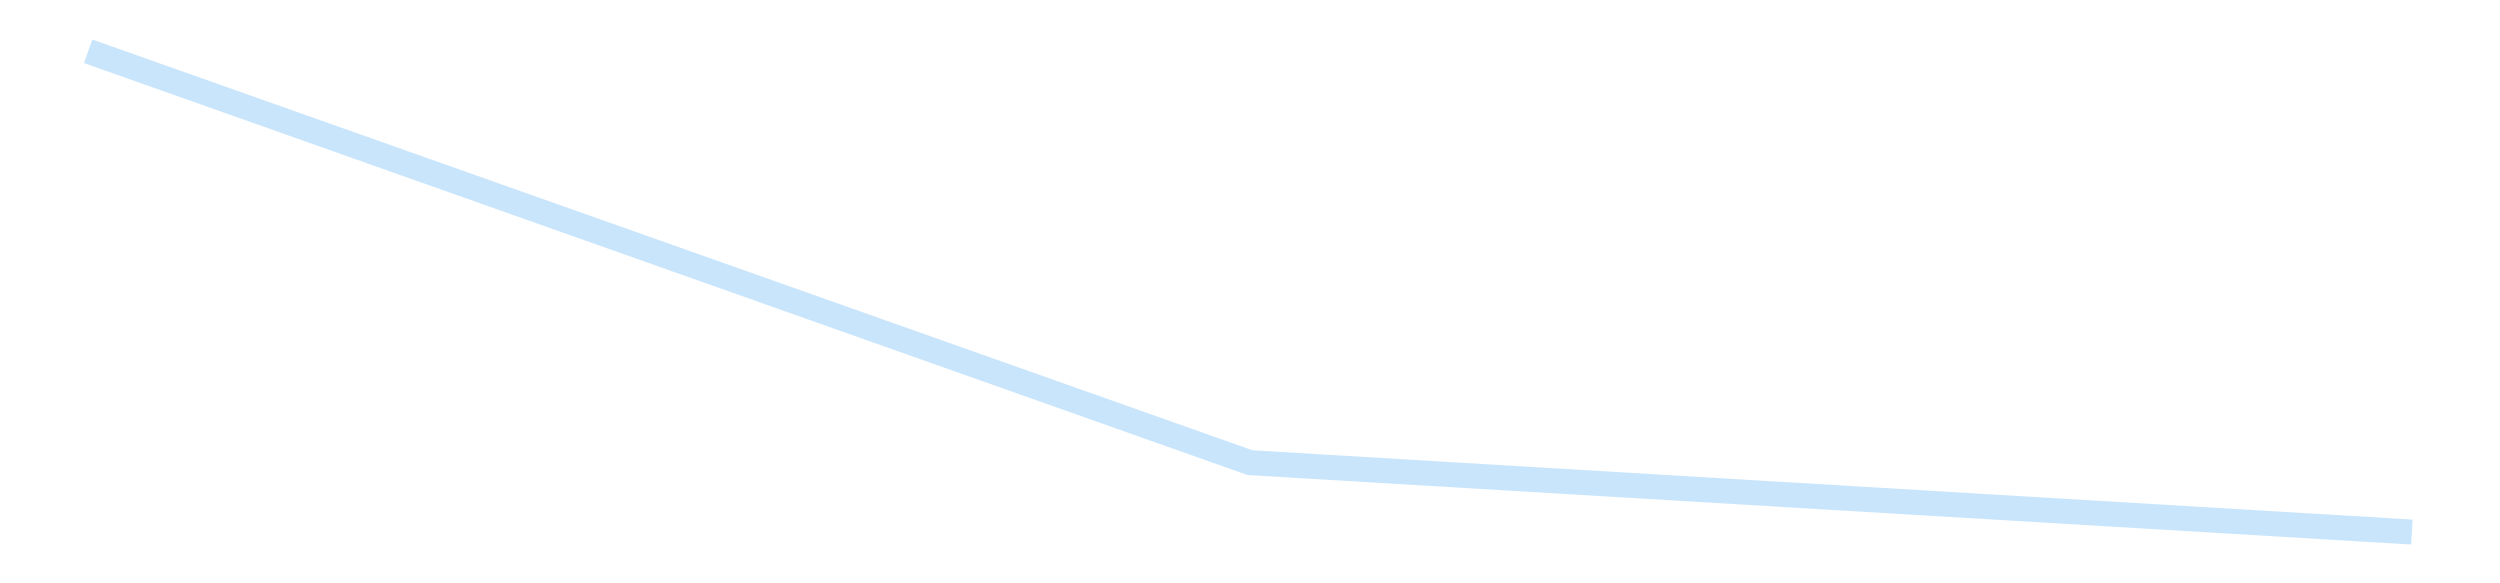 <?xml version='1.0' encoding='utf-8'?>
<svg xmlns="http://www.w3.org/2000/svg" xmlns:xlink="http://www.w3.org/1999/xlink" id="chart-cdcf3ebd-6a9c-4043-ae1f-ca98fb72c750" class="pygal-chart pygal-sparkline" viewBox="0 0 300 70" width="300" height="70"><!--Generated with pygal 3.0.4 (lxml) ©Kozea 2012-2016 on 2025-08-24--><!--http://pygal.org--><!--http://github.com/Kozea/pygal--><defs><style type="text/css">#chart-cdcf3ebd-6a9c-4043-ae1f-ca98fb72c750{-webkit-user-select:none;-webkit-font-smoothing:antialiased;font-family:Consolas,"Liberation Mono",Menlo,Courier,monospace}#chart-cdcf3ebd-6a9c-4043-ae1f-ca98fb72c750 .title{font-family:Consolas,"Liberation Mono",Menlo,Courier,monospace;font-size:16px}#chart-cdcf3ebd-6a9c-4043-ae1f-ca98fb72c750 .legends .legend text{font-family:Consolas,"Liberation Mono",Menlo,Courier,monospace;font-size:14px}#chart-cdcf3ebd-6a9c-4043-ae1f-ca98fb72c750 .axis text{font-family:Consolas,"Liberation Mono",Menlo,Courier,monospace;font-size:10px}#chart-cdcf3ebd-6a9c-4043-ae1f-ca98fb72c750 .axis text.major{font-family:Consolas,"Liberation Mono",Menlo,Courier,monospace;font-size:10px}#chart-cdcf3ebd-6a9c-4043-ae1f-ca98fb72c750 .text-overlay text.value{font-family:Consolas,"Liberation Mono",Menlo,Courier,monospace;font-size:16px}#chart-cdcf3ebd-6a9c-4043-ae1f-ca98fb72c750 .text-overlay text.label{font-family:Consolas,"Liberation Mono",Menlo,Courier,monospace;font-size:10px}#chart-cdcf3ebd-6a9c-4043-ae1f-ca98fb72c750 .tooltip{font-family:Consolas,"Liberation Mono",Menlo,Courier,monospace;font-size:14px}#chart-cdcf3ebd-6a9c-4043-ae1f-ca98fb72c750 text.no_data{font-family:Consolas,"Liberation Mono",Menlo,Courier,monospace;font-size:64px}
#chart-cdcf3ebd-6a9c-4043-ae1f-ca98fb72c750{background-color:transparent}#chart-cdcf3ebd-6a9c-4043-ae1f-ca98fb72c750 path,#chart-cdcf3ebd-6a9c-4043-ae1f-ca98fb72c750 line,#chart-cdcf3ebd-6a9c-4043-ae1f-ca98fb72c750 rect,#chart-cdcf3ebd-6a9c-4043-ae1f-ca98fb72c750 circle{-webkit-transition:150ms;-moz-transition:150ms;transition:150ms}#chart-cdcf3ebd-6a9c-4043-ae1f-ca98fb72c750 .graph &gt; .background{fill:transparent}#chart-cdcf3ebd-6a9c-4043-ae1f-ca98fb72c750 .plot &gt; .background{fill:transparent}#chart-cdcf3ebd-6a9c-4043-ae1f-ca98fb72c750 .graph{fill:rgba(0,0,0,.87)}#chart-cdcf3ebd-6a9c-4043-ae1f-ca98fb72c750 text.no_data{fill:rgba(0,0,0,1)}#chart-cdcf3ebd-6a9c-4043-ae1f-ca98fb72c750 .title{fill:rgba(0,0,0,1)}#chart-cdcf3ebd-6a9c-4043-ae1f-ca98fb72c750 .legends .legend text{fill:rgba(0,0,0,.87)}#chart-cdcf3ebd-6a9c-4043-ae1f-ca98fb72c750 .legends .legend:hover text{fill:rgba(0,0,0,1)}#chart-cdcf3ebd-6a9c-4043-ae1f-ca98fb72c750 .axis .line{stroke:rgba(0,0,0,1)}#chart-cdcf3ebd-6a9c-4043-ae1f-ca98fb72c750 .axis .guide.line{stroke:rgba(0,0,0,.54)}#chart-cdcf3ebd-6a9c-4043-ae1f-ca98fb72c750 .axis .major.line{stroke:rgba(0,0,0,.87)}#chart-cdcf3ebd-6a9c-4043-ae1f-ca98fb72c750 .axis text.major{fill:rgba(0,0,0,1)}#chart-cdcf3ebd-6a9c-4043-ae1f-ca98fb72c750 .axis.y .guides:hover .guide.line,#chart-cdcf3ebd-6a9c-4043-ae1f-ca98fb72c750 .line-graph .axis.x .guides:hover .guide.line,#chart-cdcf3ebd-6a9c-4043-ae1f-ca98fb72c750 .stackedline-graph .axis.x .guides:hover .guide.line,#chart-cdcf3ebd-6a9c-4043-ae1f-ca98fb72c750 .xy-graph .axis.x .guides:hover .guide.line{stroke:rgba(0,0,0,1)}#chart-cdcf3ebd-6a9c-4043-ae1f-ca98fb72c750 .axis .guides:hover text{fill:rgba(0,0,0,1)}#chart-cdcf3ebd-6a9c-4043-ae1f-ca98fb72c750 .reactive{fill-opacity:.7;stroke-opacity:.8;stroke-width:3}#chart-cdcf3ebd-6a9c-4043-ae1f-ca98fb72c750 .ci{stroke:rgba(0,0,0,.87)}#chart-cdcf3ebd-6a9c-4043-ae1f-ca98fb72c750 .reactive.active,#chart-cdcf3ebd-6a9c-4043-ae1f-ca98fb72c750 .active .reactive{fill-opacity:.8;stroke-opacity:.9;stroke-width:4}#chart-cdcf3ebd-6a9c-4043-ae1f-ca98fb72c750 .ci .reactive.active{stroke-width:1.5}#chart-cdcf3ebd-6a9c-4043-ae1f-ca98fb72c750 .series text{fill:rgba(0,0,0,1)}#chart-cdcf3ebd-6a9c-4043-ae1f-ca98fb72c750 .tooltip rect{fill:transparent;stroke:rgba(0,0,0,1);-webkit-transition:opacity 150ms;-moz-transition:opacity 150ms;transition:opacity 150ms}#chart-cdcf3ebd-6a9c-4043-ae1f-ca98fb72c750 .tooltip .label{fill:rgba(0,0,0,.87)}#chart-cdcf3ebd-6a9c-4043-ae1f-ca98fb72c750 .tooltip .label{fill:rgba(0,0,0,.87)}#chart-cdcf3ebd-6a9c-4043-ae1f-ca98fb72c750 .tooltip .legend{font-size:.8em;fill:rgba(0,0,0,.54)}#chart-cdcf3ebd-6a9c-4043-ae1f-ca98fb72c750 .tooltip .x_label{font-size:.6em;fill:rgba(0,0,0,1)}#chart-cdcf3ebd-6a9c-4043-ae1f-ca98fb72c750 .tooltip .xlink{font-size:.5em;text-decoration:underline}#chart-cdcf3ebd-6a9c-4043-ae1f-ca98fb72c750 .tooltip .value{font-size:1.5em}#chart-cdcf3ebd-6a9c-4043-ae1f-ca98fb72c750 .bound{font-size:.5em}#chart-cdcf3ebd-6a9c-4043-ae1f-ca98fb72c750 .max-value{font-size:.75em;fill:rgba(0,0,0,.54)}#chart-cdcf3ebd-6a9c-4043-ae1f-ca98fb72c750 .map-element{fill:transparent;stroke:rgba(0,0,0,.54) !important}#chart-cdcf3ebd-6a9c-4043-ae1f-ca98fb72c750 .map-element .reactive{fill-opacity:inherit;stroke-opacity:inherit}#chart-cdcf3ebd-6a9c-4043-ae1f-ca98fb72c750 .color-0,#chart-cdcf3ebd-6a9c-4043-ae1f-ca98fb72c750 .color-0 a:visited{stroke:#bbdefb;fill:#bbdefb}#chart-cdcf3ebd-6a9c-4043-ae1f-ca98fb72c750 .text-overlay .color-0 text{fill:black}
#chart-cdcf3ebd-6a9c-4043-ae1f-ca98fb72c750 text.no_data{text-anchor:middle}#chart-cdcf3ebd-6a9c-4043-ae1f-ca98fb72c750 .guide.line{fill:none}#chart-cdcf3ebd-6a9c-4043-ae1f-ca98fb72c750 .centered{text-anchor:middle}#chart-cdcf3ebd-6a9c-4043-ae1f-ca98fb72c750 .title{text-anchor:middle}#chart-cdcf3ebd-6a9c-4043-ae1f-ca98fb72c750 .legends .legend text{fill-opacity:1}#chart-cdcf3ebd-6a9c-4043-ae1f-ca98fb72c750 .axis.x text{text-anchor:middle}#chart-cdcf3ebd-6a9c-4043-ae1f-ca98fb72c750 .axis.x:not(.web) text[transform]{text-anchor:start}#chart-cdcf3ebd-6a9c-4043-ae1f-ca98fb72c750 .axis.x:not(.web) text[transform].backwards{text-anchor:end}#chart-cdcf3ebd-6a9c-4043-ae1f-ca98fb72c750 .axis.y text{text-anchor:end}#chart-cdcf3ebd-6a9c-4043-ae1f-ca98fb72c750 .axis.y text[transform].backwards{text-anchor:start}#chart-cdcf3ebd-6a9c-4043-ae1f-ca98fb72c750 .axis.y2 text{text-anchor:start}#chart-cdcf3ebd-6a9c-4043-ae1f-ca98fb72c750 .axis.y2 text[transform].backwards{text-anchor:end}#chart-cdcf3ebd-6a9c-4043-ae1f-ca98fb72c750 .axis .guide.line{stroke-dasharray:4,4;stroke:black}#chart-cdcf3ebd-6a9c-4043-ae1f-ca98fb72c750 .axis .major.guide.line{stroke-dasharray:6,6;stroke:black}#chart-cdcf3ebd-6a9c-4043-ae1f-ca98fb72c750 .horizontal .axis.y .guide.line,#chart-cdcf3ebd-6a9c-4043-ae1f-ca98fb72c750 .horizontal .axis.y2 .guide.line,#chart-cdcf3ebd-6a9c-4043-ae1f-ca98fb72c750 .vertical .axis.x .guide.line{opacity:0}#chart-cdcf3ebd-6a9c-4043-ae1f-ca98fb72c750 .horizontal .axis.always_show .guide.line,#chart-cdcf3ebd-6a9c-4043-ae1f-ca98fb72c750 .vertical .axis.always_show .guide.line{opacity:1 !important}#chart-cdcf3ebd-6a9c-4043-ae1f-ca98fb72c750 .axis.y .guides:hover .guide.line,#chart-cdcf3ebd-6a9c-4043-ae1f-ca98fb72c750 .axis.y2 .guides:hover .guide.line,#chart-cdcf3ebd-6a9c-4043-ae1f-ca98fb72c750 .axis.x .guides:hover .guide.line{opacity:1}#chart-cdcf3ebd-6a9c-4043-ae1f-ca98fb72c750 .axis .guides:hover text{opacity:1}#chart-cdcf3ebd-6a9c-4043-ae1f-ca98fb72c750 .nofill{fill:none}#chart-cdcf3ebd-6a9c-4043-ae1f-ca98fb72c750 .subtle-fill{fill-opacity:.2}#chart-cdcf3ebd-6a9c-4043-ae1f-ca98fb72c750 .dot{stroke-width:1px;fill-opacity:1;stroke-opacity:1}#chart-cdcf3ebd-6a9c-4043-ae1f-ca98fb72c750 .dot.active{stroke-width:5px}#chart-cdcf3ebd-6a9c-4043-ae1f-ca98fb72c750 .dot.negative{fill:transparent}#chart-cdcf3ebd-6a9c-4043-ae1f-ca98fb72c750 text,#chart-cdcf3ebd-6a9c-4043-ae1f-ca98fb72c750 tspan{stroke:none !important}#chart-cdcf3ebd-6a9c-4043-ae1f-ca98fb72c750 .series text.active{opacity:1}#chart-cdcf3ebd-6a9c-4043-ae1f-ca98fb72c750 .tooltip rect{fill-opacity:.95;stroke-width:.5}#chart-cdcf3ebd-6a9c-4043-ae1f-ca98fb72c750 .tooltip text{fill-opacity:1}#chart-cdcf3ebd-6a9c-4043-ae1f-ca98fb72c750 .showable{visibility:hidden}#chart-cdcf3ebd-6a9c-4043-ae1f-ca98fb72c750 .showable.shown{visibility:visible}#chart-cdcf3ebd-6a9c-4043-ae1f-ca98fb72c750 .gauge-background{fill:rgba(229,229,229,1);stroke:none}#chart-cdcf3ebd-6a9c-4043-ae1f-ca98fb72c750 .bg-lines{stroke:transparent;stroke-width:2px}</style><script type="text/javascript">window.pygal = window.pygal || {};window.pygal.config = window.pygal.config || {};window.pygal.config['cdcf3ebd-6a9c-4043-ae1f-ca98fb72c750'] = {"allow_interruptions": false, "box_mode": "extremes", "classes": ["pygal-chart", "pygal-sparkline"], "css": ["file://style.css", "file://graph.css"], "defs": [], "disable_xml_declaration": false, "dots_size": 2.5, "dynamic_print_values": false, "explicit_size": true, "fill": false, "force_uri_protocol": "https", "formatter": null, "half_pie": false, "height": 70, "include_x_axis": false, "inner_radius": 0, "interpolate": null, "interpolation_parameters": {}, "interpolation_precision": 250, "inverse_y_axis": false, "js": [], "legend_at_bottom": false, "legend_at_bottom_columns": null, "legend_box_size": 12, "logarithmic": false, "margin": 5, "margin_bottom": null, "margin_left": null, "margin_right": null, "margin_top": null, "max_scale": 2, "min_scale": 1, "missing_value_fill_truncation": "x", "no_data_text": "", "no_prefix": false, "order_min": null, "pretty_print": false, "print_labels": false, "print_values": false, "print_values_position": "center", "print_zeroes": true, "range": null, "rounded_bars": null, "secondary_range": null, "show_dots": false, "show_legend": false, "show_minor_x_labels": true, "show_minor_y_labels": true, "show_only_major_dots": false, "show_x_guides": false, "show_x_labels": false, "show_y_guides": true, "show_y_labels": false, "spacing": 0, "stack_from_top": false, "strict": false, "stroke": true, "stroke_style": null, "style": {"background": "transparent", "ci_colors": [], "colors": ["#bbdefb"], "dot_opacity": "1", "font_family": "Consolas, \"Liberation Mono\", Menlo, Courier, monospace", "foreground": "rgba(0, 0, 0, .87)", "foreground_strong": "rgba(0, 0, 0, 1)", "foreground_subtle": "rgba(0, 0, 0, .54)", "guide_stroke_color": "black", "guide_stroke_dasharray": "4,4", "label_font_family": "Consolas, \"Liberation Mono\", Menlo, Courier, monospace", "label_font_size": 10, "legend_font_family": "Consolas, \"Liberation Mono\", Menlo, Courier, monospace", "legend_font_size": 14, "major_guide_stroke_color": "black", "major_guide_stroke_dasharray": "6,6", "major_label_font_family": "Consolas, \"Liberation Mono\", Menlo, Courier, monospace", "major_label_font_size": 10, "no_data_font_family": "Consolas, \"Liberation Mono\", Menlo, Courier, monospace", "no_data_font_size": 64, "opacity": ".7", "opacity_hover": ".8", "plot_background": "transparent", "stroke_opacity": ".8", "stroke_opacity_hover": ".9", "stroke_width": 3, "stroke_width_hover": "4", "title_font_family": "Consolas, \"Liberation Mono\", Menlo, Courier, monospace", "title_font_size": 16, "tooltip_font_family": "Consolas, \"Liberation Mono\", Menlo, Courier, monospace", "tooltip_font_size": 14, "transition": "150ms", "value_background": "rgba(229, 229, 229, 1)", "value_colors": [], "value_font_family": "Consolas, \"Liberation Mono\", Menlo, Courier, monospace", "value_font_size": 16, "value_label_font_family": "Consolas, \"Liberation Mono\", Menlo, Courier, monospace", "value_label_font_size": 10}, "title": null, "tooltip_border_radius": 0, "tooltip_fancy_mode": true, "truncate_label": null, "truncate_legend": null, "width": 300, "x_label_rotation": 0, "x_labels": null, "x_labels_major": null, "x_labels_major_count": null, "x_labels_major_every": null, "x_title": null, "xrange": null, "y_label_rotation": 0, "y_labels": null, "y_labels_major": null, "y_labels_major_count": null, "y_labels_major_every": null, "y_title": null, "zero": 0, "legends": [""]}</script></defs><title>Pygal</title><g class="graph line-graph vertical"><rect x="0" y="0" width="300" height="70" class="background"/><g transform="translate(5, 5)" class="plot"><rect x="0" y="0" width="290" height="60" class="background"/><g class="series serie-0 color-0"><path d="M5.577 1.154 L145 50.519 284.423 58.846" class="line reactive nofill"/></g></g><g class="titles"/><g transform="translate(5, 5)" class="plot overlay"><g class="series serie-0 color-0"/></g><g transform="translate(5, 5)" class="plot text-overlay"><g class="series serie-0 color-0"/></g><g transform="translate(5, 5)" class="plot tooltip-overlay"><g transform="translate(0 0)" style="opacity: 0" class="tooltip"><rect rx="0" ry="0" width="0" height="0" class="tooltip-box"/><g class="text"/></g></g></g></svg>